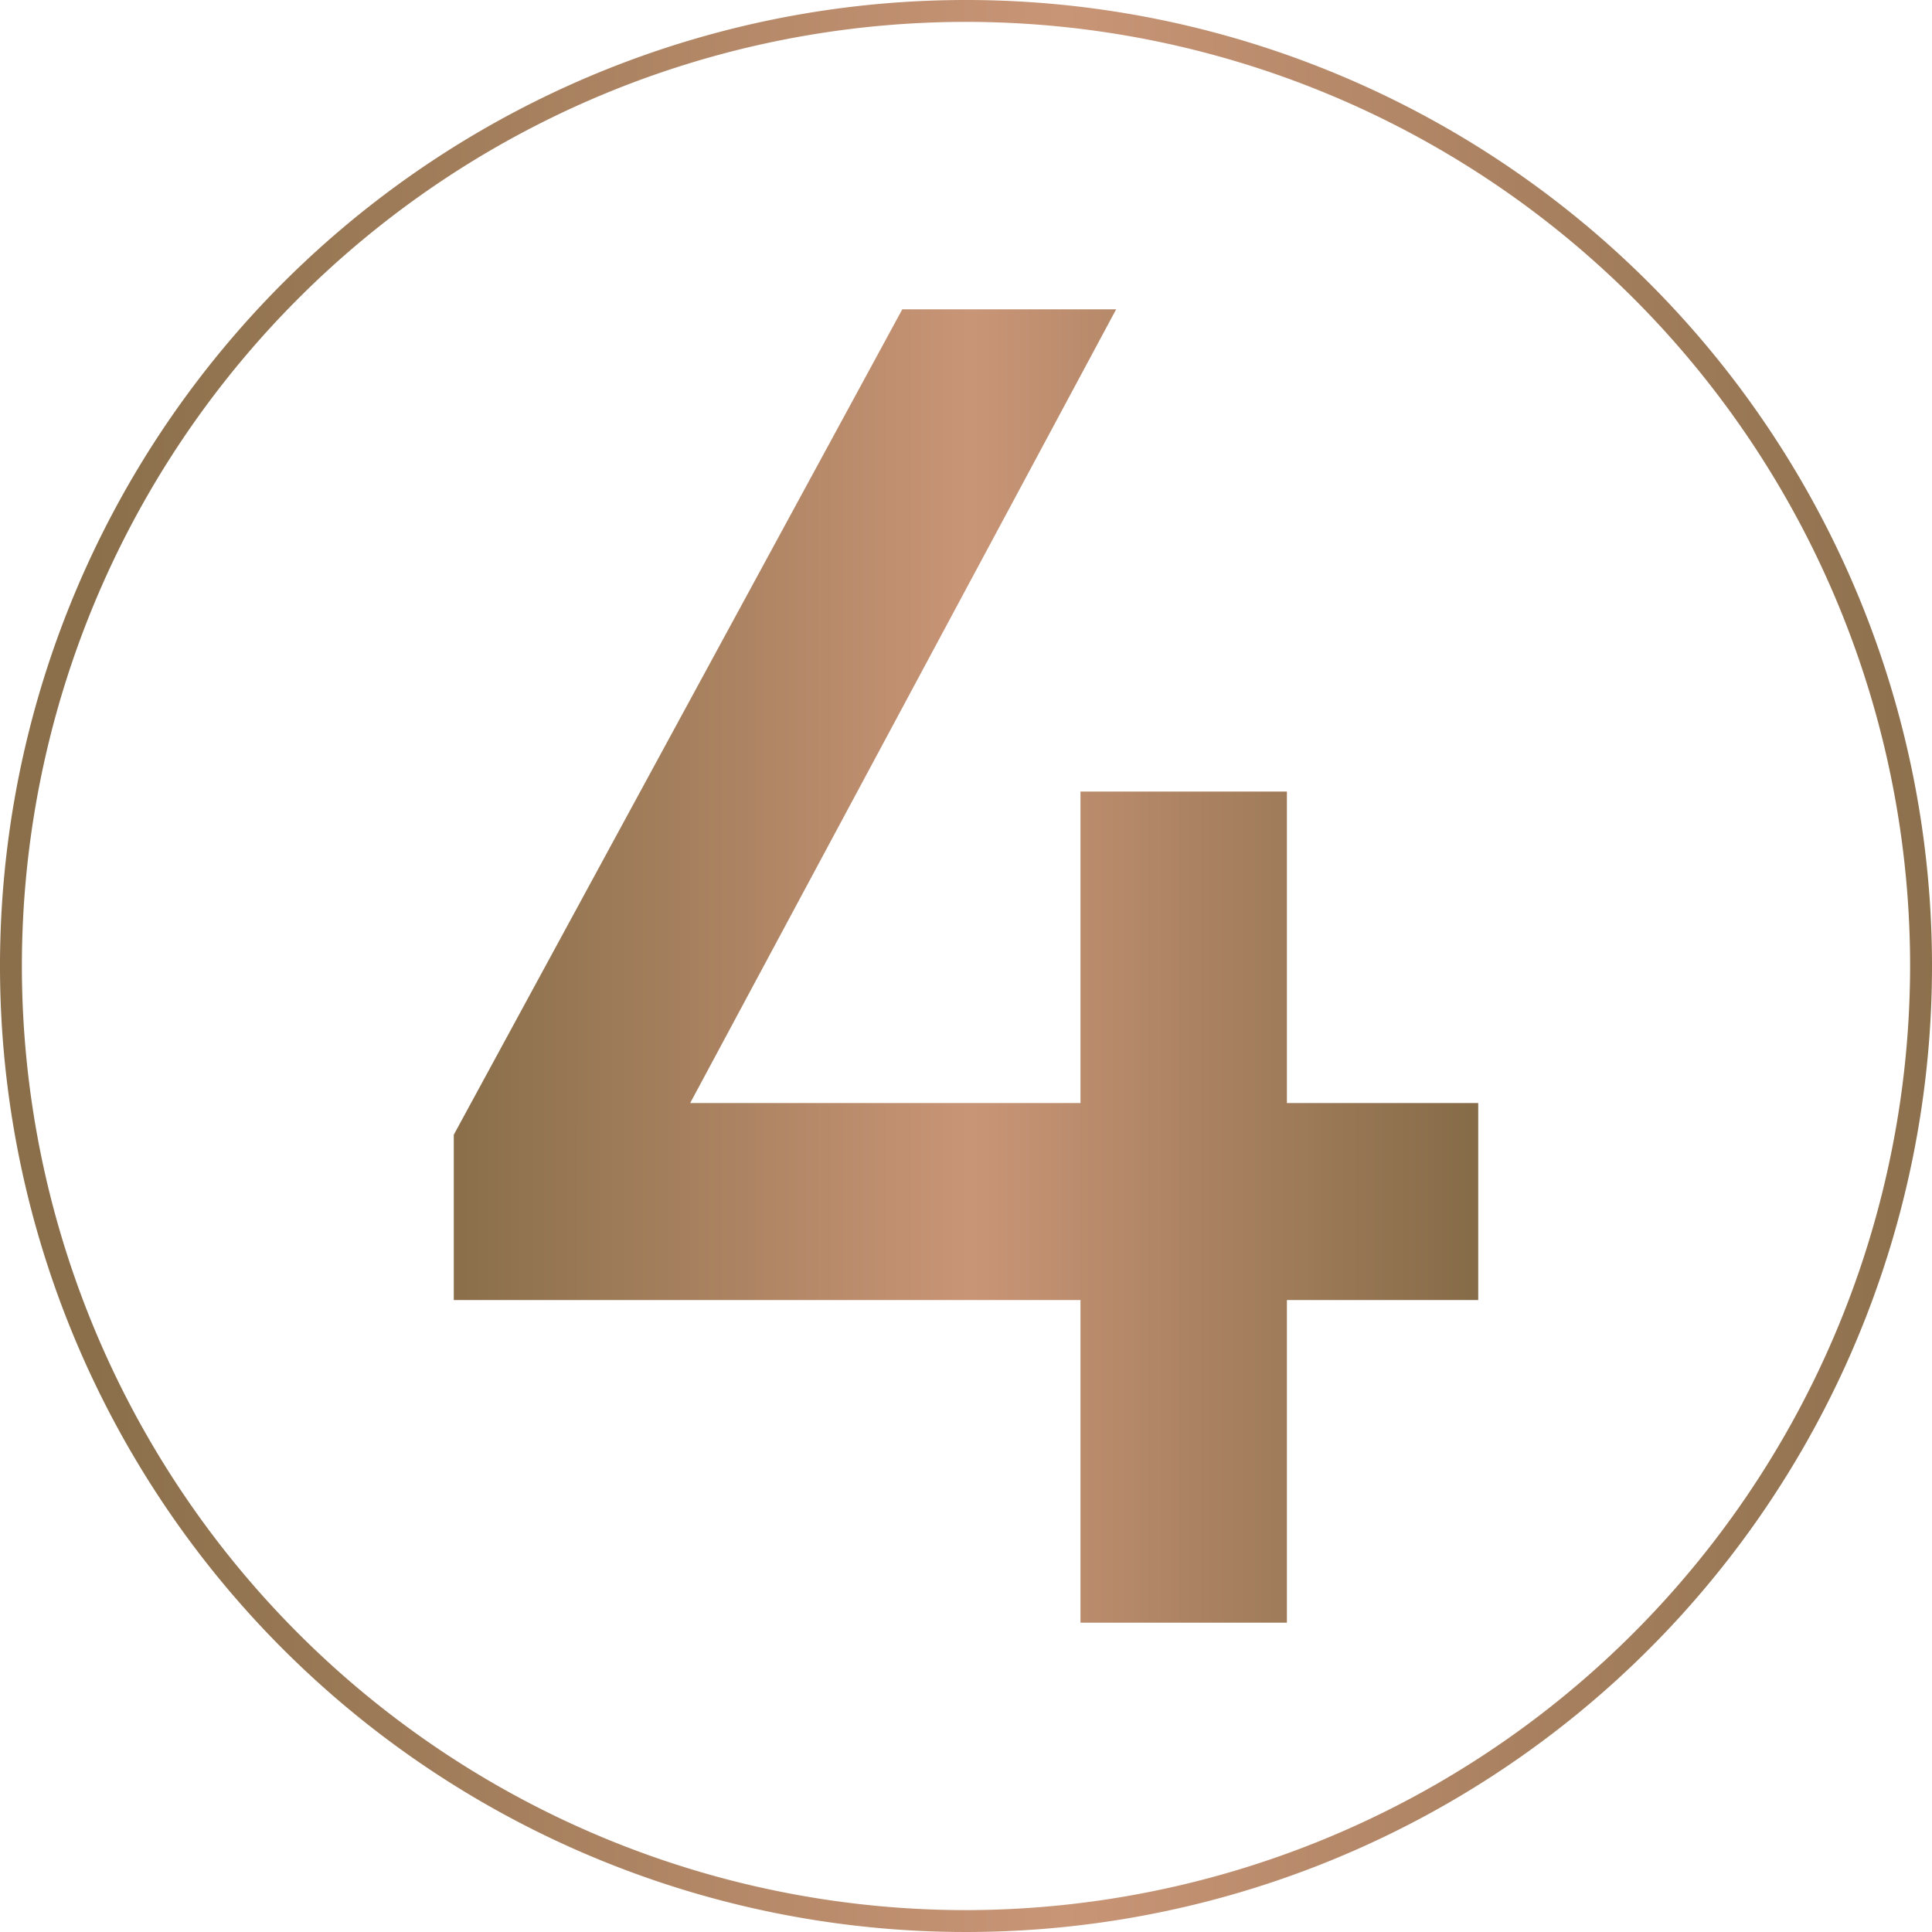 <svg xmlns="http://www.w3.org/2000/svg" xmlns:xlink="http://www.w3.org/1999/xlink" viewBox="0 0 88.26 88.26"><defs><style>.cls-1{fill:none;}.cls-2{clip-path:url(#clip-path);}.cls-3{fill:url(#linear-gradient);}.cls-4{fill:url(#linear-gradient-2);}</style><clipPath id="clip-path"><polygon class="cls-1" points="41.22 14.13 20.73 51.84 20.73 59.39 49.36 59.39 49.36 74.13 58.79 74.13 58.79 59.39 67.53 59.39 67.53 50.39 58.79 50.39 58.79 36.16 49.36 36.16 49.36 50.39 31.53 50.39 50.99 14.13 41.22 14.13"></polygon></clipPath><linearGradient id="linear-gradient" x1="917.25" y1="1793.49" x2="918.97" y2="1793.49" gradientTransform="matrix(27.26, 0, 0, -27.26, -24983.35, 48934.23)" gradientUnits="userSpaceOnUse"><stop offset="0" stop-color="#8a6f4a"></stop><stop offset="0.5" stop-color="#c99577"></stop><stop offset="1" stop-color="#856b47"></stop></linearGradient><linearGradient id="linear-gradient-2" x1="970.93" y1="1784.94" x2="971.93" y2="1784.94" gradientTransform="matrix(89.72, 0, 0, -89.72, -87108.39, 160181.11)" xlink:href="#linear-gradient"></linearGradient></defs><g id="Layer_2" data-name="Layer 2"><g id="Layer_1-2" data-name="Layer 1"><g class="cls-2"><rect class="cls-3" x="20.73" y="14.13" width="46.8" height="60"></rect></g><path class="cls-4" d="M87.76,44.13h-.5A43.13,43.13,0,1,0,44.13,87.26,43.18,43.18,0,0,0,87.26,44.13h1A44.13,44.13,0,1,1,44.13,0,44.13,44.13,0,0,1,88.26,44.13Z"></path></g></g></svg>